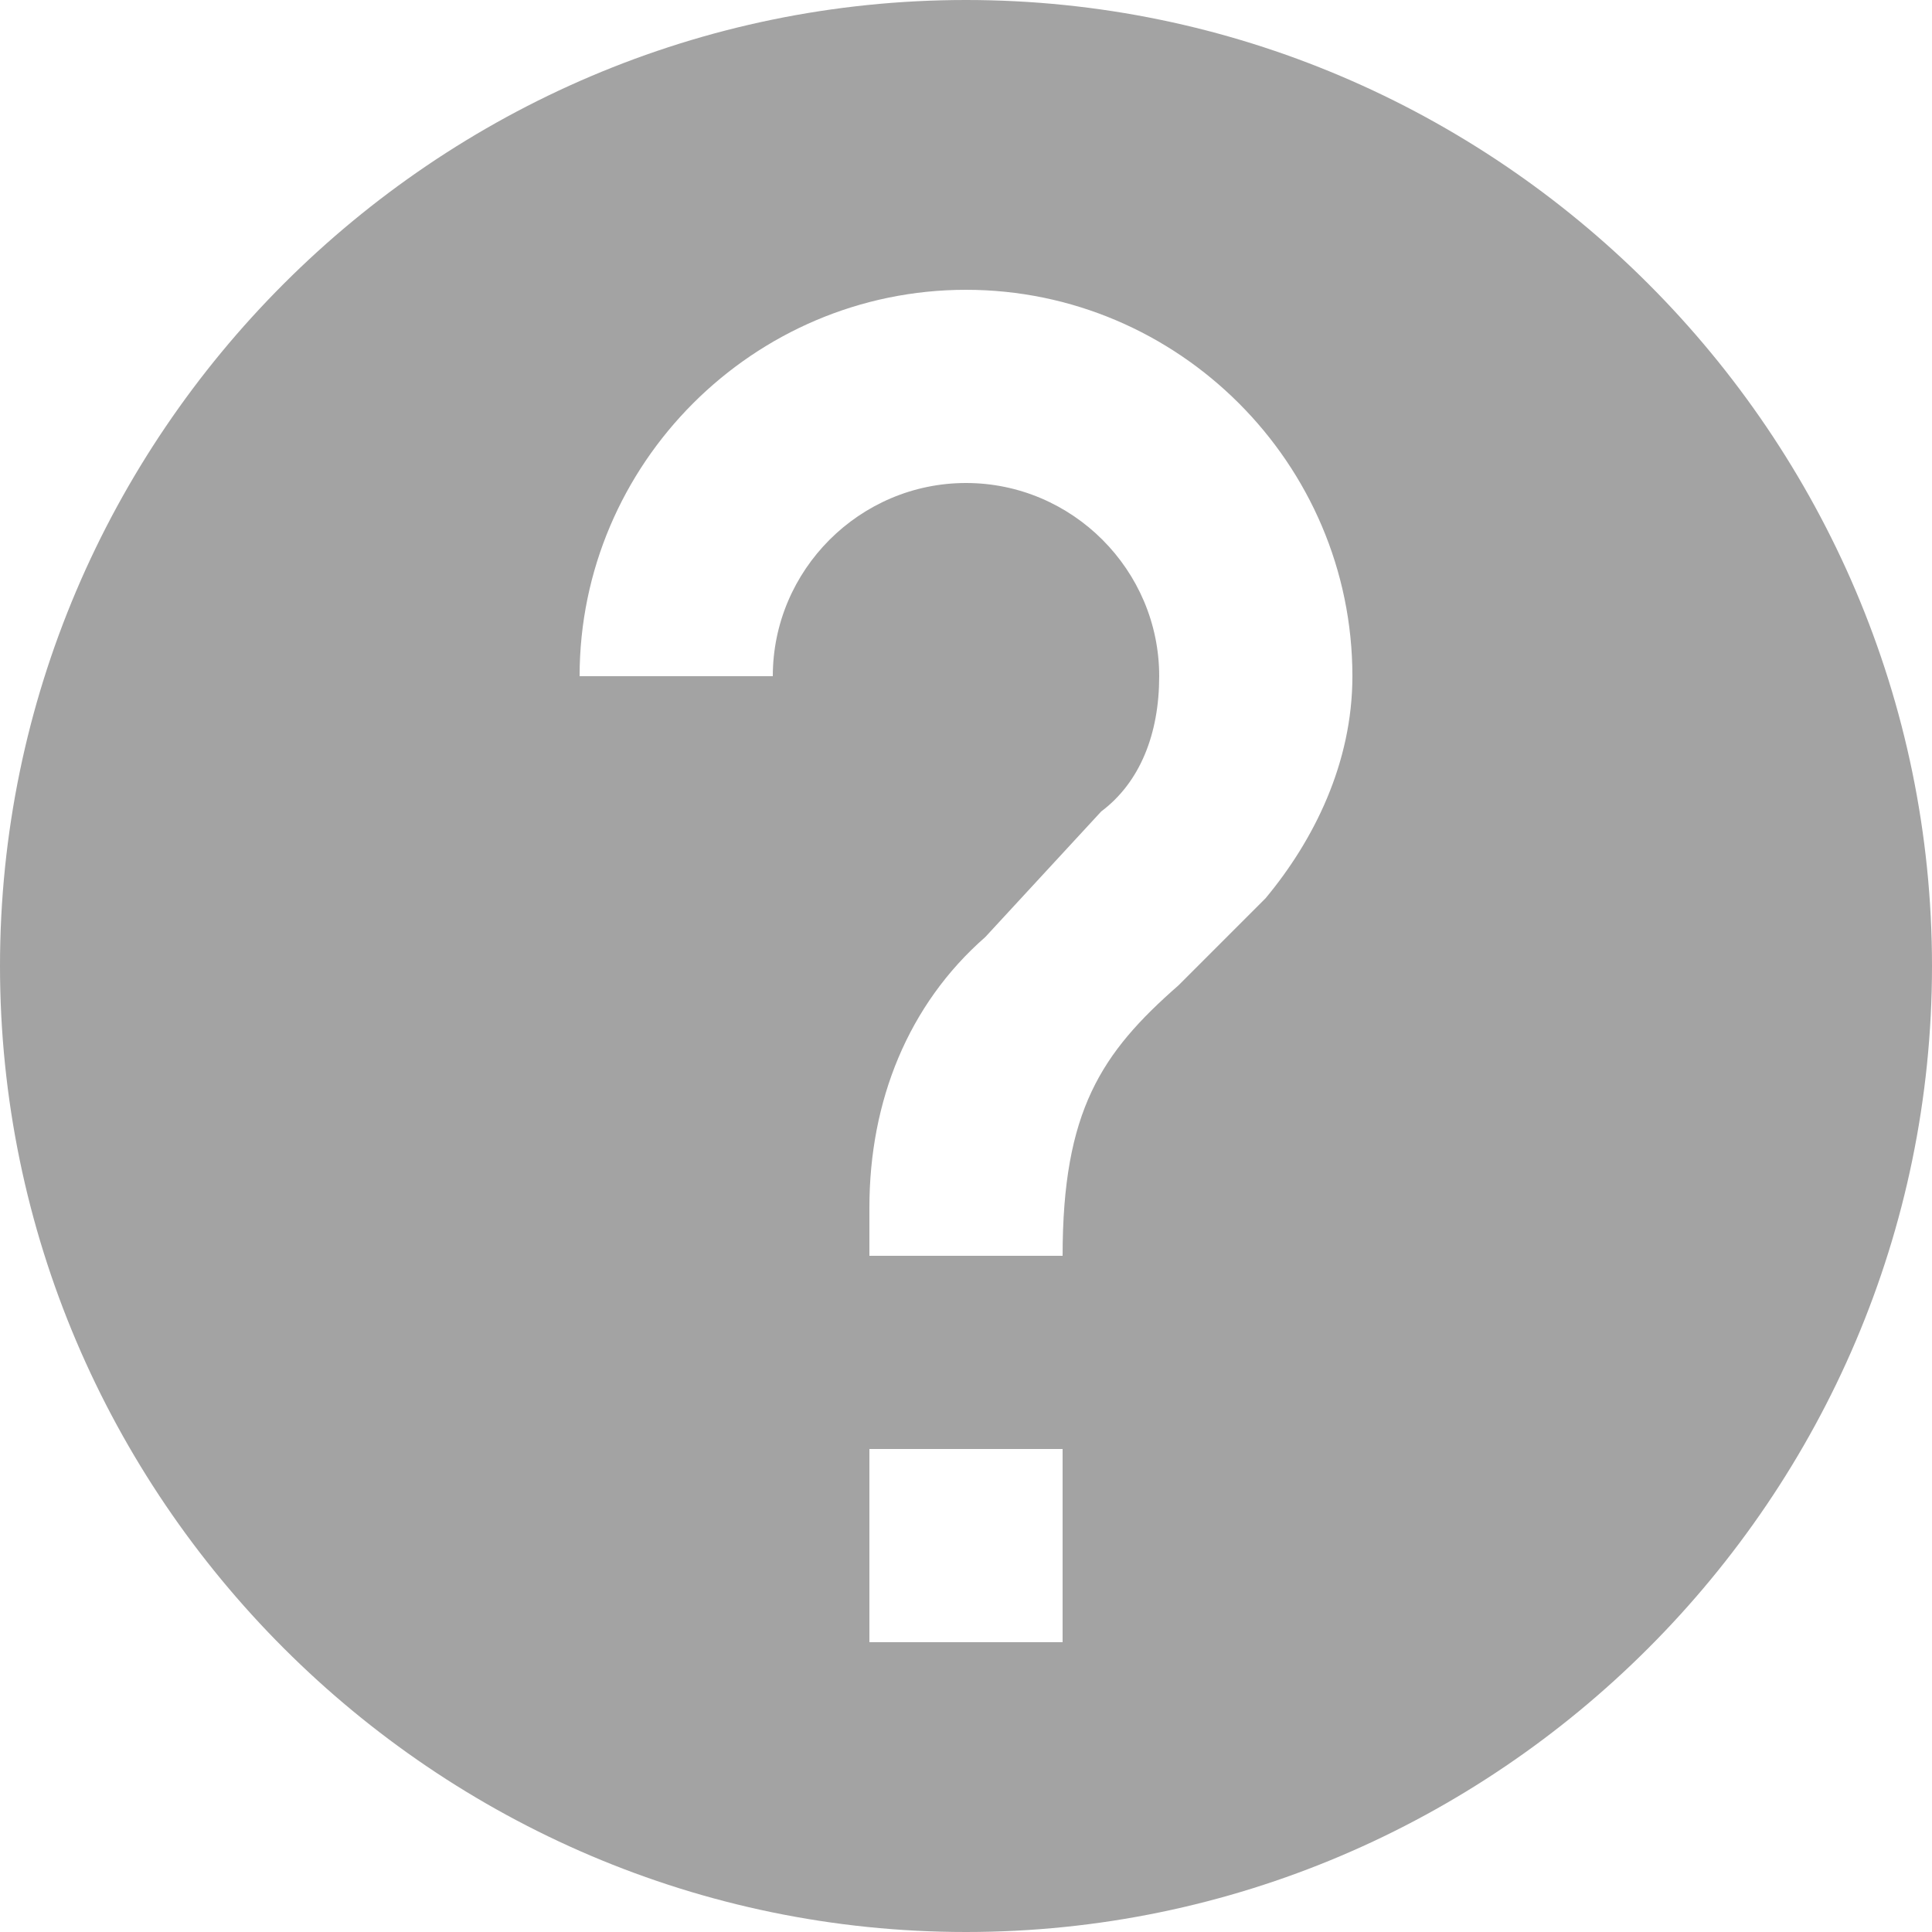 <?xml version="1.0" encoding="utf-8"?>
<!-- Generator: Adobe Illustrator 22.1.0, SVG Export Plug-In . SVG Version: 6.00 Build 0)  -->
<svg version="1.1" id="Ebene_1" xmlns="http://www.w3.org/2000/svg" xmlns:xlink="http://www.w3.org/1999/xlink" x="0px" y="0px"
	 width="20px" height="20px" viewBox="0 0 20 20" style="enable-background:new 0 0 20 20;" xml:space="preserve">
<style type="text/css">
	.st0{fill:#A3A3A3;}
</style>
<path class="st0" d="M10,0C4.5,0,0,4.5,0,10s4.5,10,10,10s10-4.5,10-10S15.5,0,10,0z M11,17H9v-2h2V17z M13.1,9.3l-0.9,0.9
	C11.4,10.9,11,11.5,11,13H9v-0.5c0-1.1,0.4-2.1,1.2-2.8l1.2-1.3C11.8,8.1,12,7.6,12,7c0-1.1-0.9-2-2-2S8,5.9,8,7H6c0-2.2,1.8-4,4-4
	s4,1.8,4,4C14,7.9,13.6,8.7,13.1,9.3z"/>
</svg>
